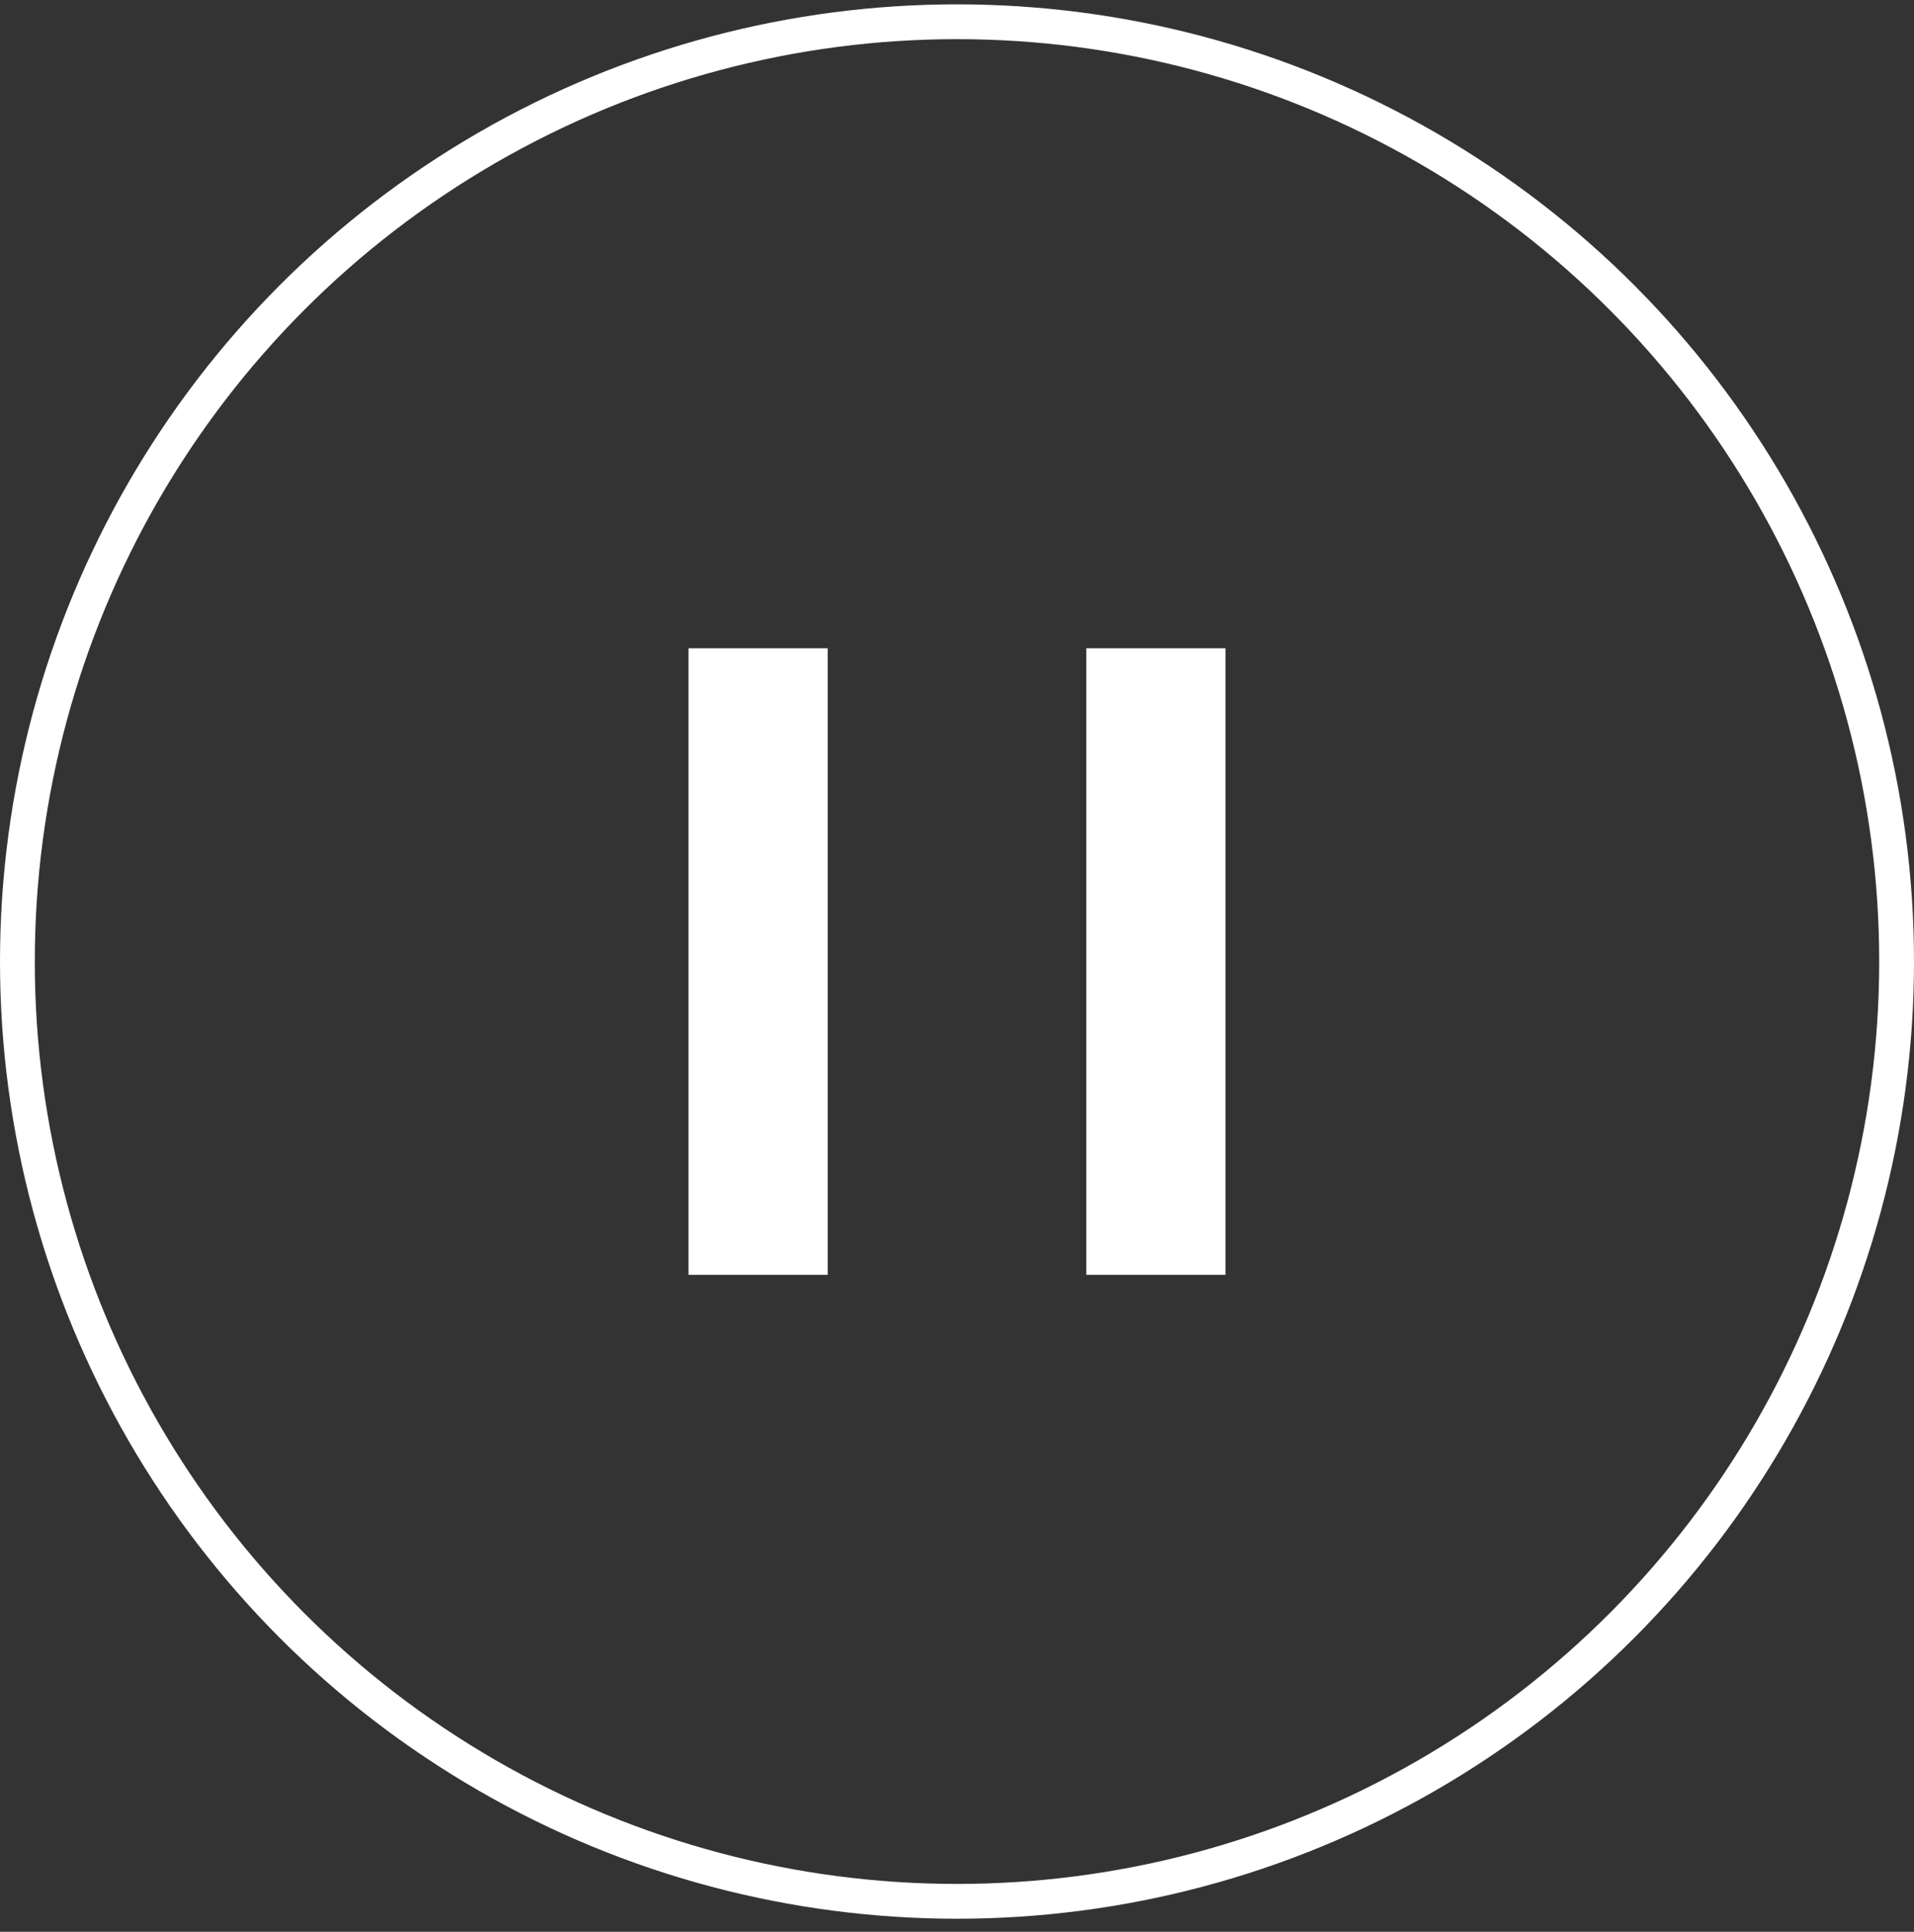 <svg xmlns="http://www.w3.org/2000/svg" width="110" height="111" fill="none" viewBox="0 0 110 111"><rect x="0" y="0" width="110" height="111" fill="#333333" stroke="none"/><circle cx="55" cy="55.25" r="54" stroke="#fff" stroke-width="2"/><path fill="#fff" d="M39.57 37.25h8v36h-8zM62.43 37.25h8v36h-8z"/></svg>